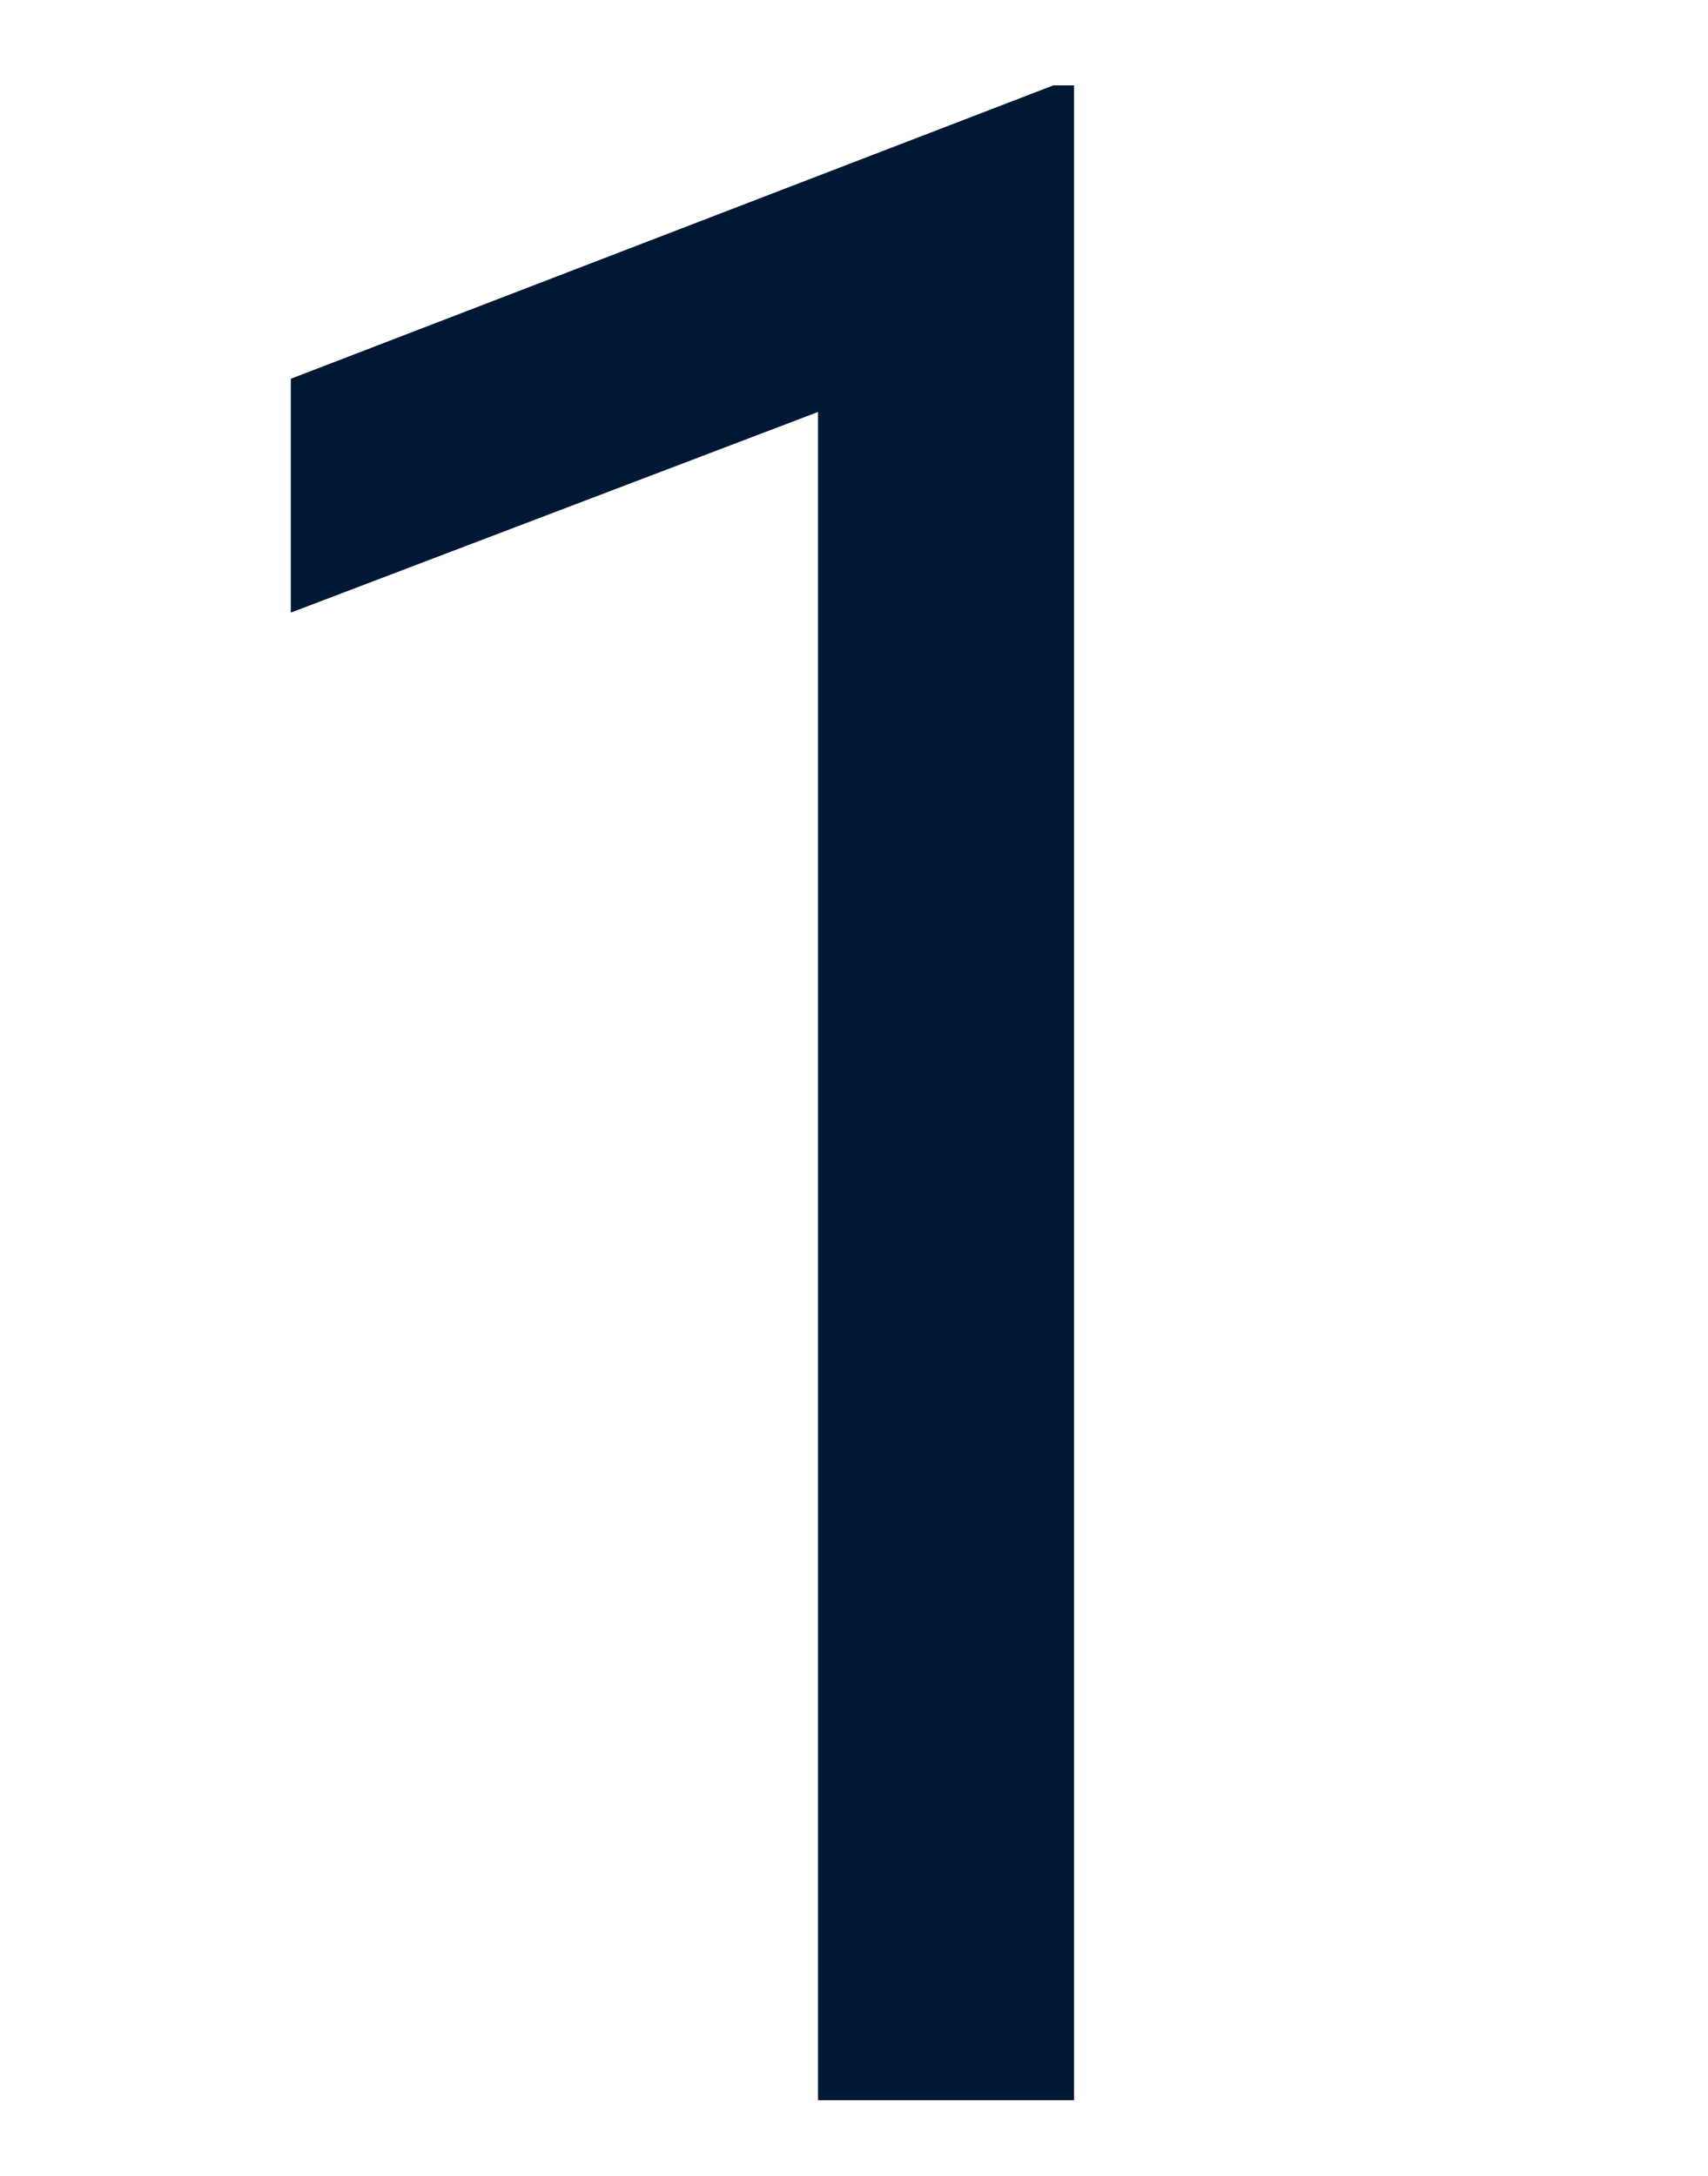 <svg width="135" height="172" viewBox="0 0 135 172" fill="none" xmlns="http://www.w3.org/2000/svg">
<g clip-path="url(#clip0_1_11)">
<path d="M84.891 166H64.656V32.562L22.984 48.422V29.938L83.25 6.75H84.891V166Z" fill="#001834"/>
</g>
<defs>
<clipPath id="clip0_1_11">
<rect width="135" height="172" fill="white"/>
</clipPath>
</defs>
</svg>
